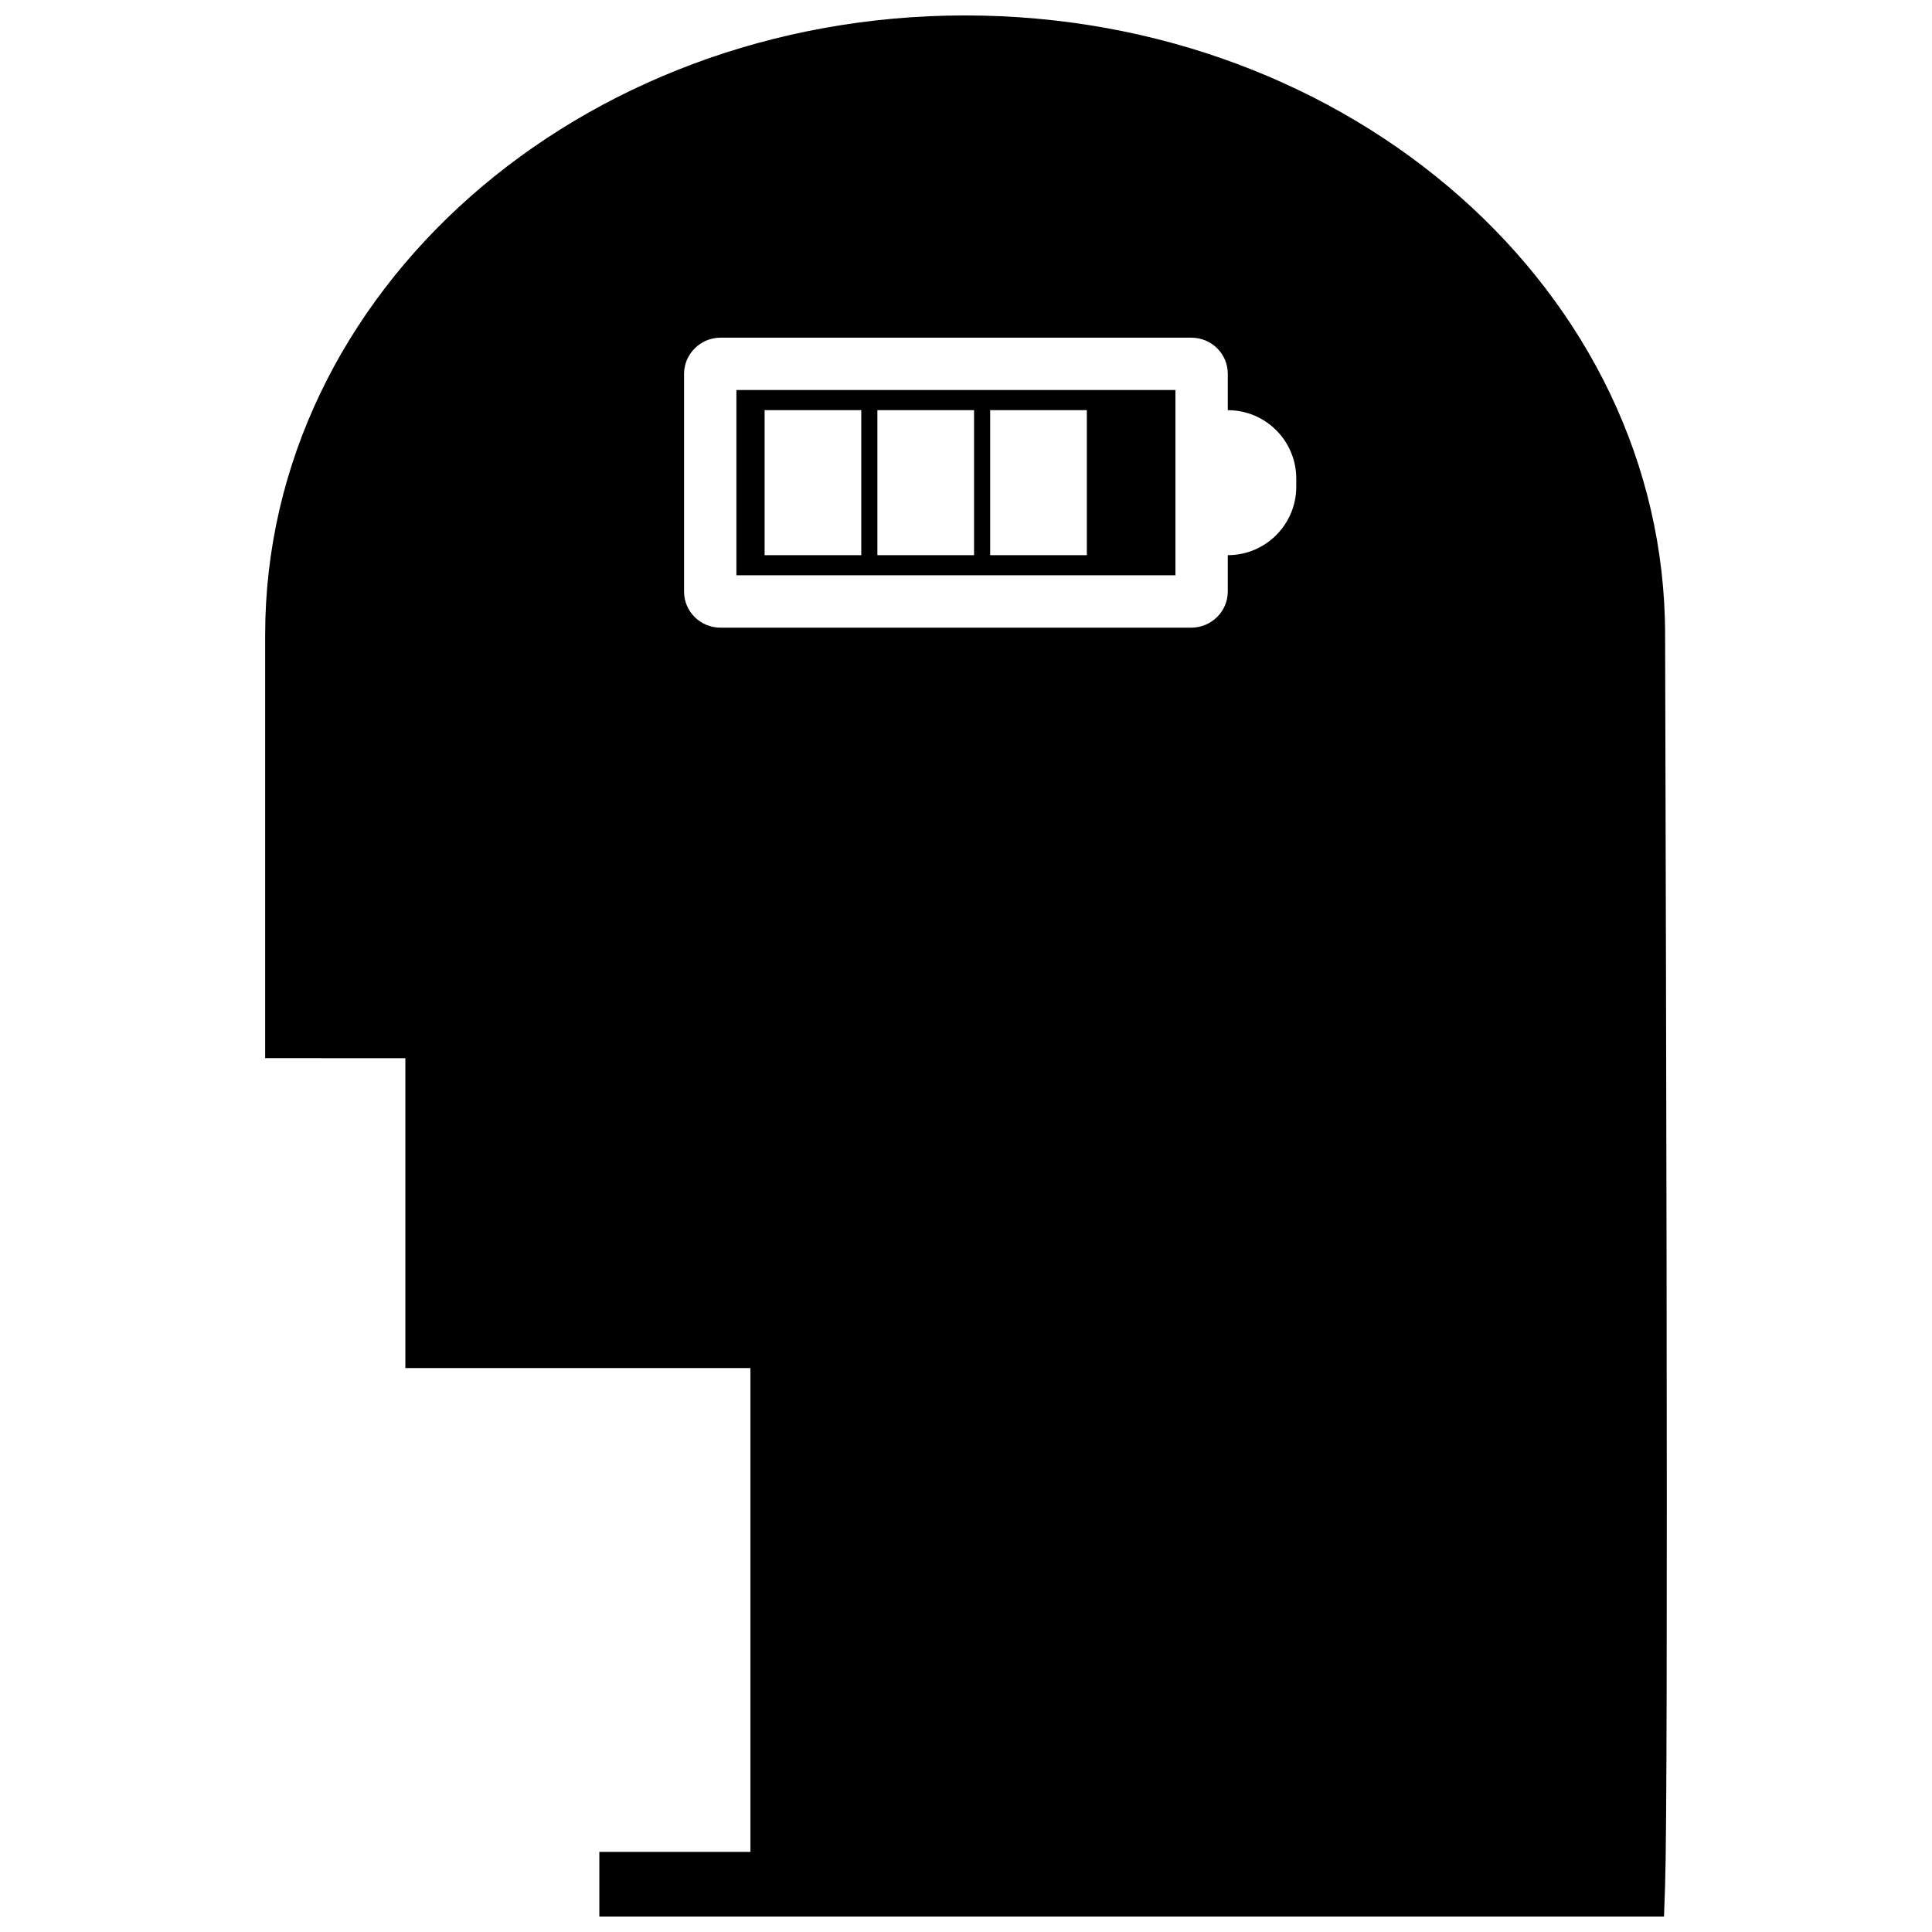 <?xml version="1.0" encoding="UTF-8"?>
<!-- Uploaded to: SVG Repo, www.svgrepo.com, Generator: SVG Repo Mixer Tools -->
<svg width="800px" height="800px" version="1.1" viewBox="144 144 512 512" xmlns="http://www.w3.org/2000/svg">
 <defs>
  <clipPath id="a">
   <path d="m214 148.09h372v503.81h-372z"/>
  </clipPath>
 </defs>
 <g clip-path="url(#a)">
  <path d="m214.27 424.43v-112.18c0-90.934 83.285-164.16 185.5-164.16 102.21 0 185.5 73.227 185.5 164.16 0 2.488 0.168 62.707 0.227 86.09 0.07 28.508 0.125 55.168 0.164 80.336 0.145 92.926 0.043 152.19-0.395 164.95l-0.285 8.273h-282.15v-17.137h40.043v-128.21h-91.449v-82.117zm132.36-171.73v38.426h25.617v-38.426zm59.773 0v38.426h25.617v-38.426zm-29.887 0v38.426h25.617v-38.426zm92.863-9.637c0-5.301-4.312-9.578-9.684-9.578h-124.73c-5.352-0.008-9.684 4.352-9.684 9.578v57.699c0 5.309 4.312 9.574 9.684 9.574h124.73c5.352 0 9.684-4.352 9.684-9.574v-9.637c10.023 0 18.145-8.125 18.145-18.145v-2.137c0-10.02-8.121-18.145-18.145-18.145zm-13.875 53.391h-116.35v-49.102h116.35z"/>
 </g>
</svg>